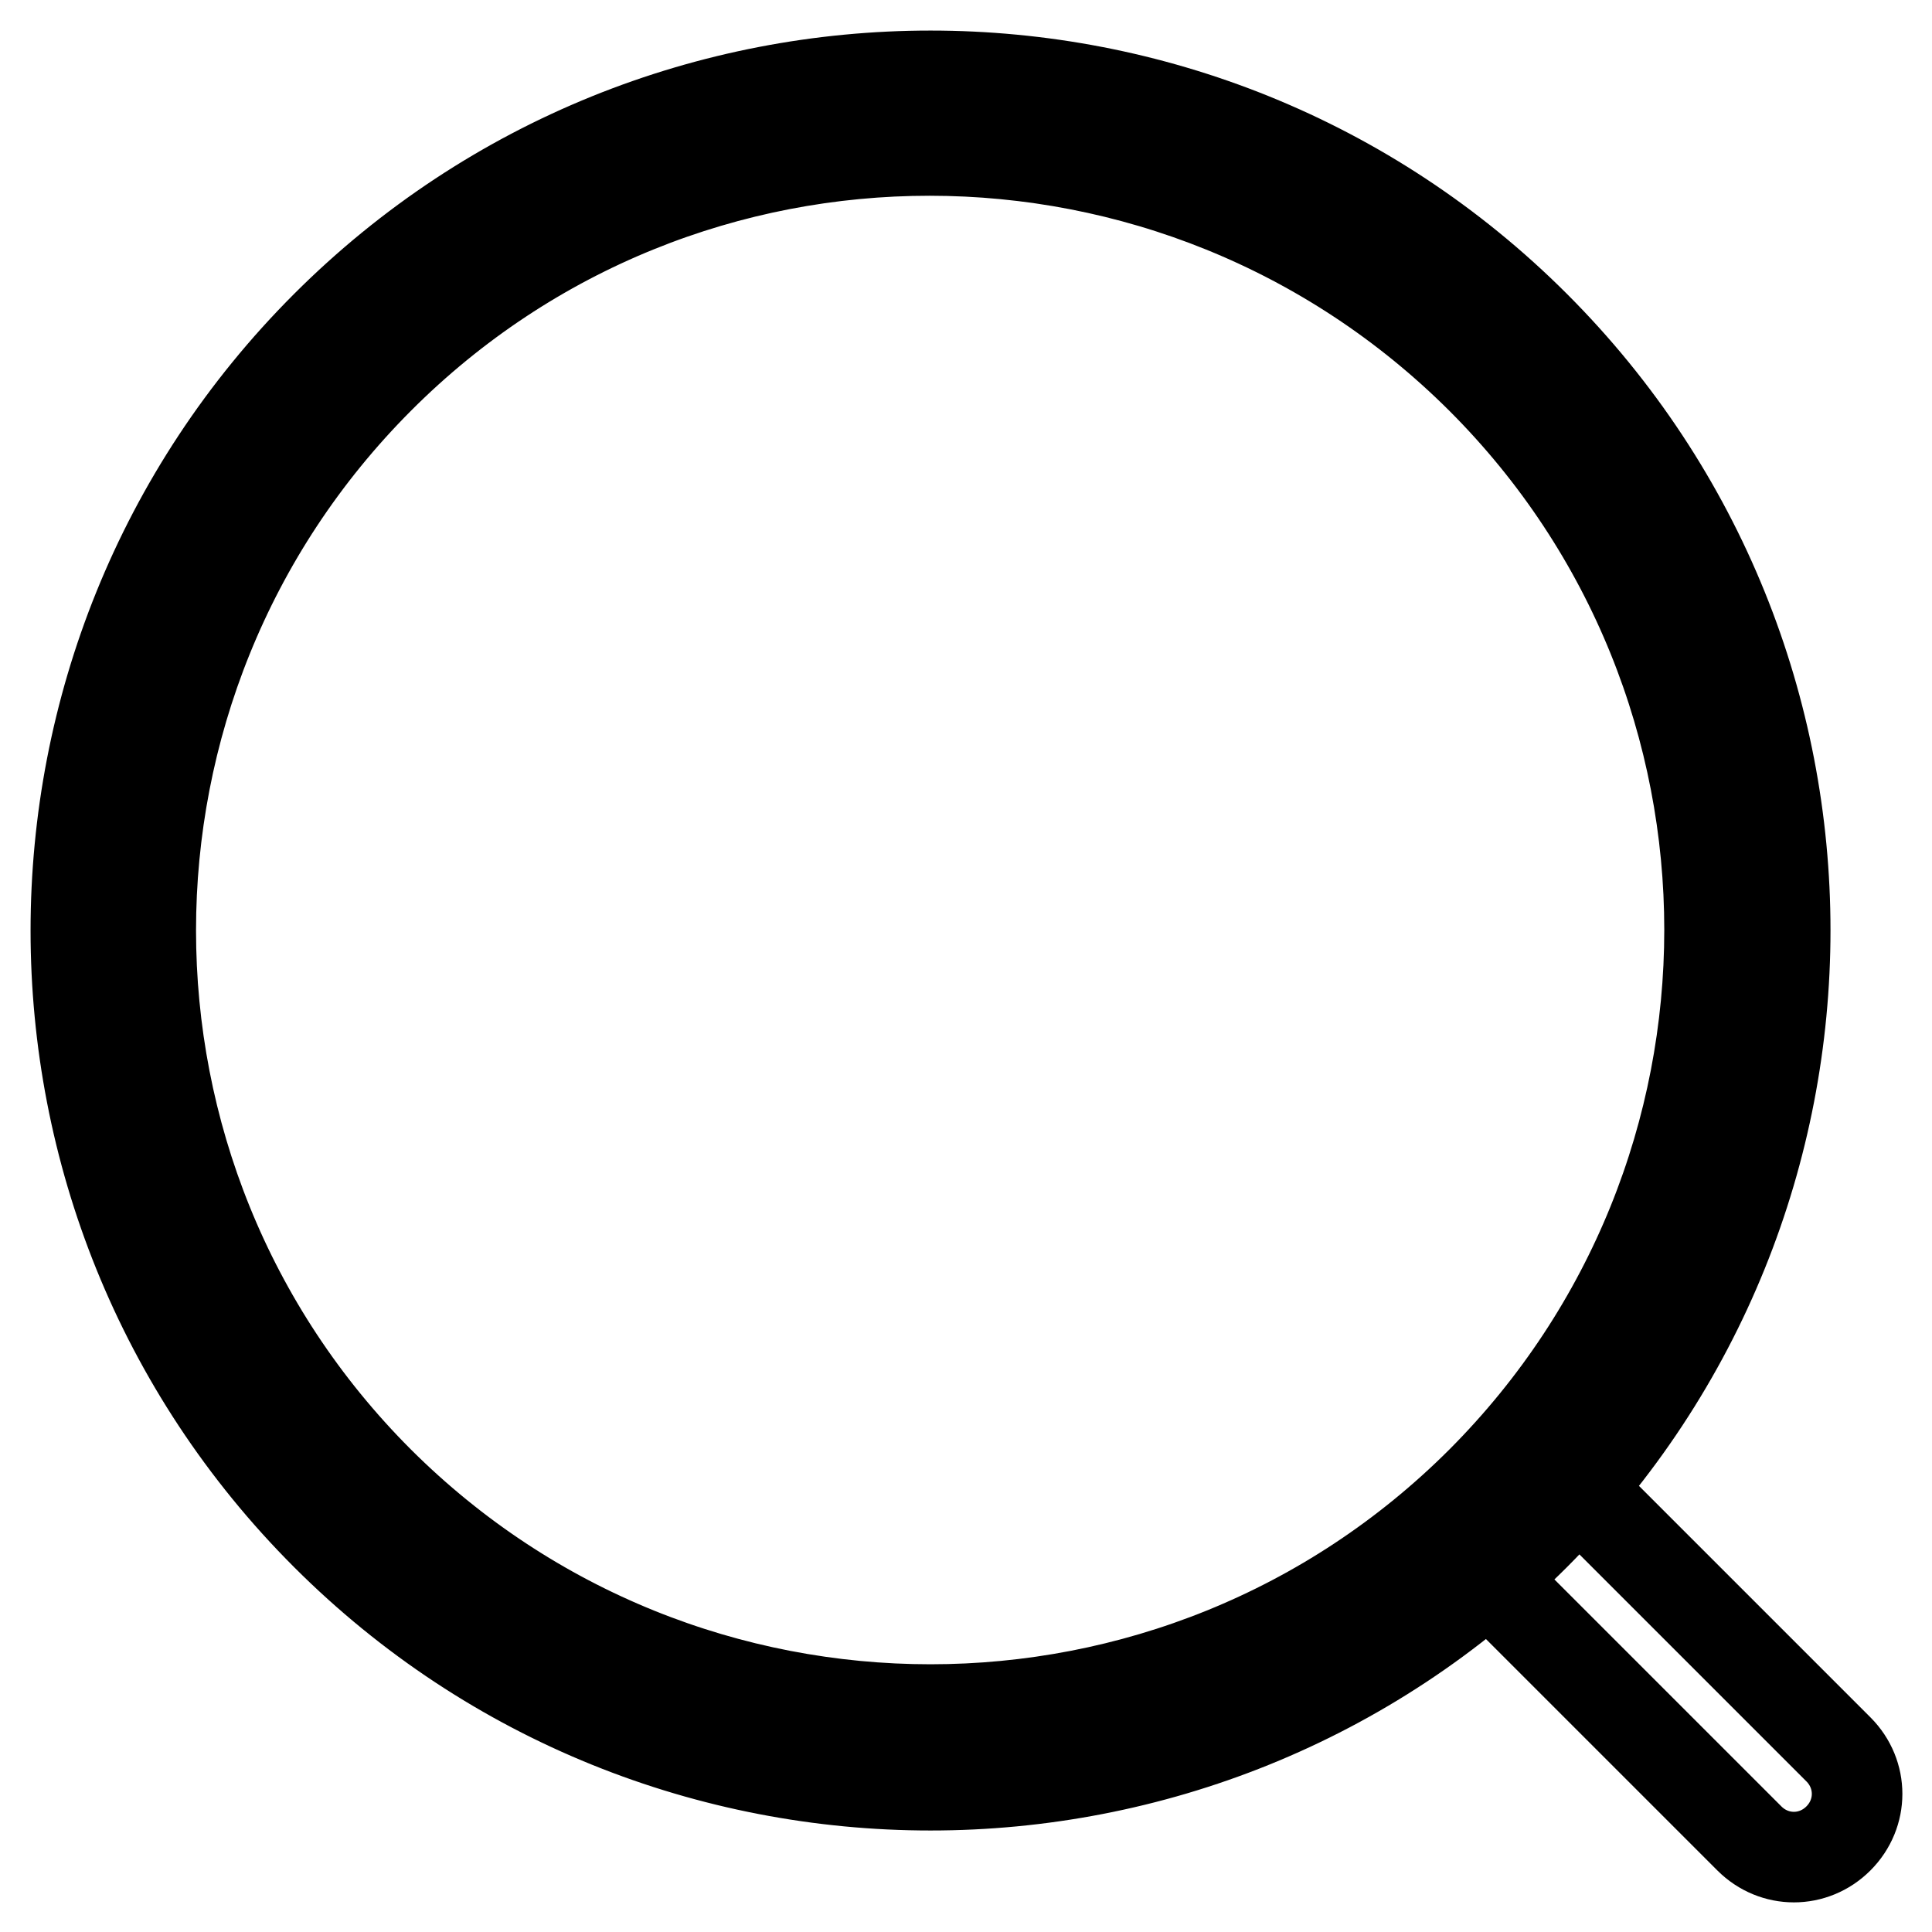 <?xml version="1.0" encoding="utf-8"?>
<!-- Svg Vector Icons : http://www.onlinewebfonts.com/icon -->
<!DOCTYPE svg PUBLIC "-//W3C//DTD SVG 1.1//EN" "http://www.w3.org/Graphics/SVG/1.1/DTD/svg11.dtd">
<svg version="1.1" xmlns="http://www.w3.org/2000/svg" xmlns:xlink="http://www.w3.org/1999/xlink" x="0px" y="0px" viewBox="0 0 256 256" enable-background="new 0 0 256 256" xml:space="preserve">
<g> <path stroke-width="12" fill-opacity="0" stroke="#000000"  d="M203.4,43.2c-44.2-44.2-116-44.2-160.2,0c-44.2,44.2-44.2,116,0,160.2c44.2,44.2,116,44.2,160.2,0 C247.6,159.1,247.6,87.4,203.4,43.2z M50.2,196.3C9.9,156,9.9,90.6,50.2,50.2s105.7-40.3,146.1,0c40.3,40.3,40.3,105.7,0,146.1 C156,236.6,90.6,236.6,50.2,196.3z M231.8,243.6c3.3,3.3,8.5,3.3,11.8,0c3.3-3.3,3.3-8.5,0-11.8l-35.3-35.3 c-3.3-3.3-8.5-3.3-11.8,0c-3.3,3.3-3.3,8.5,0,11.8L231.8,243.6z"/></g>
</svg>